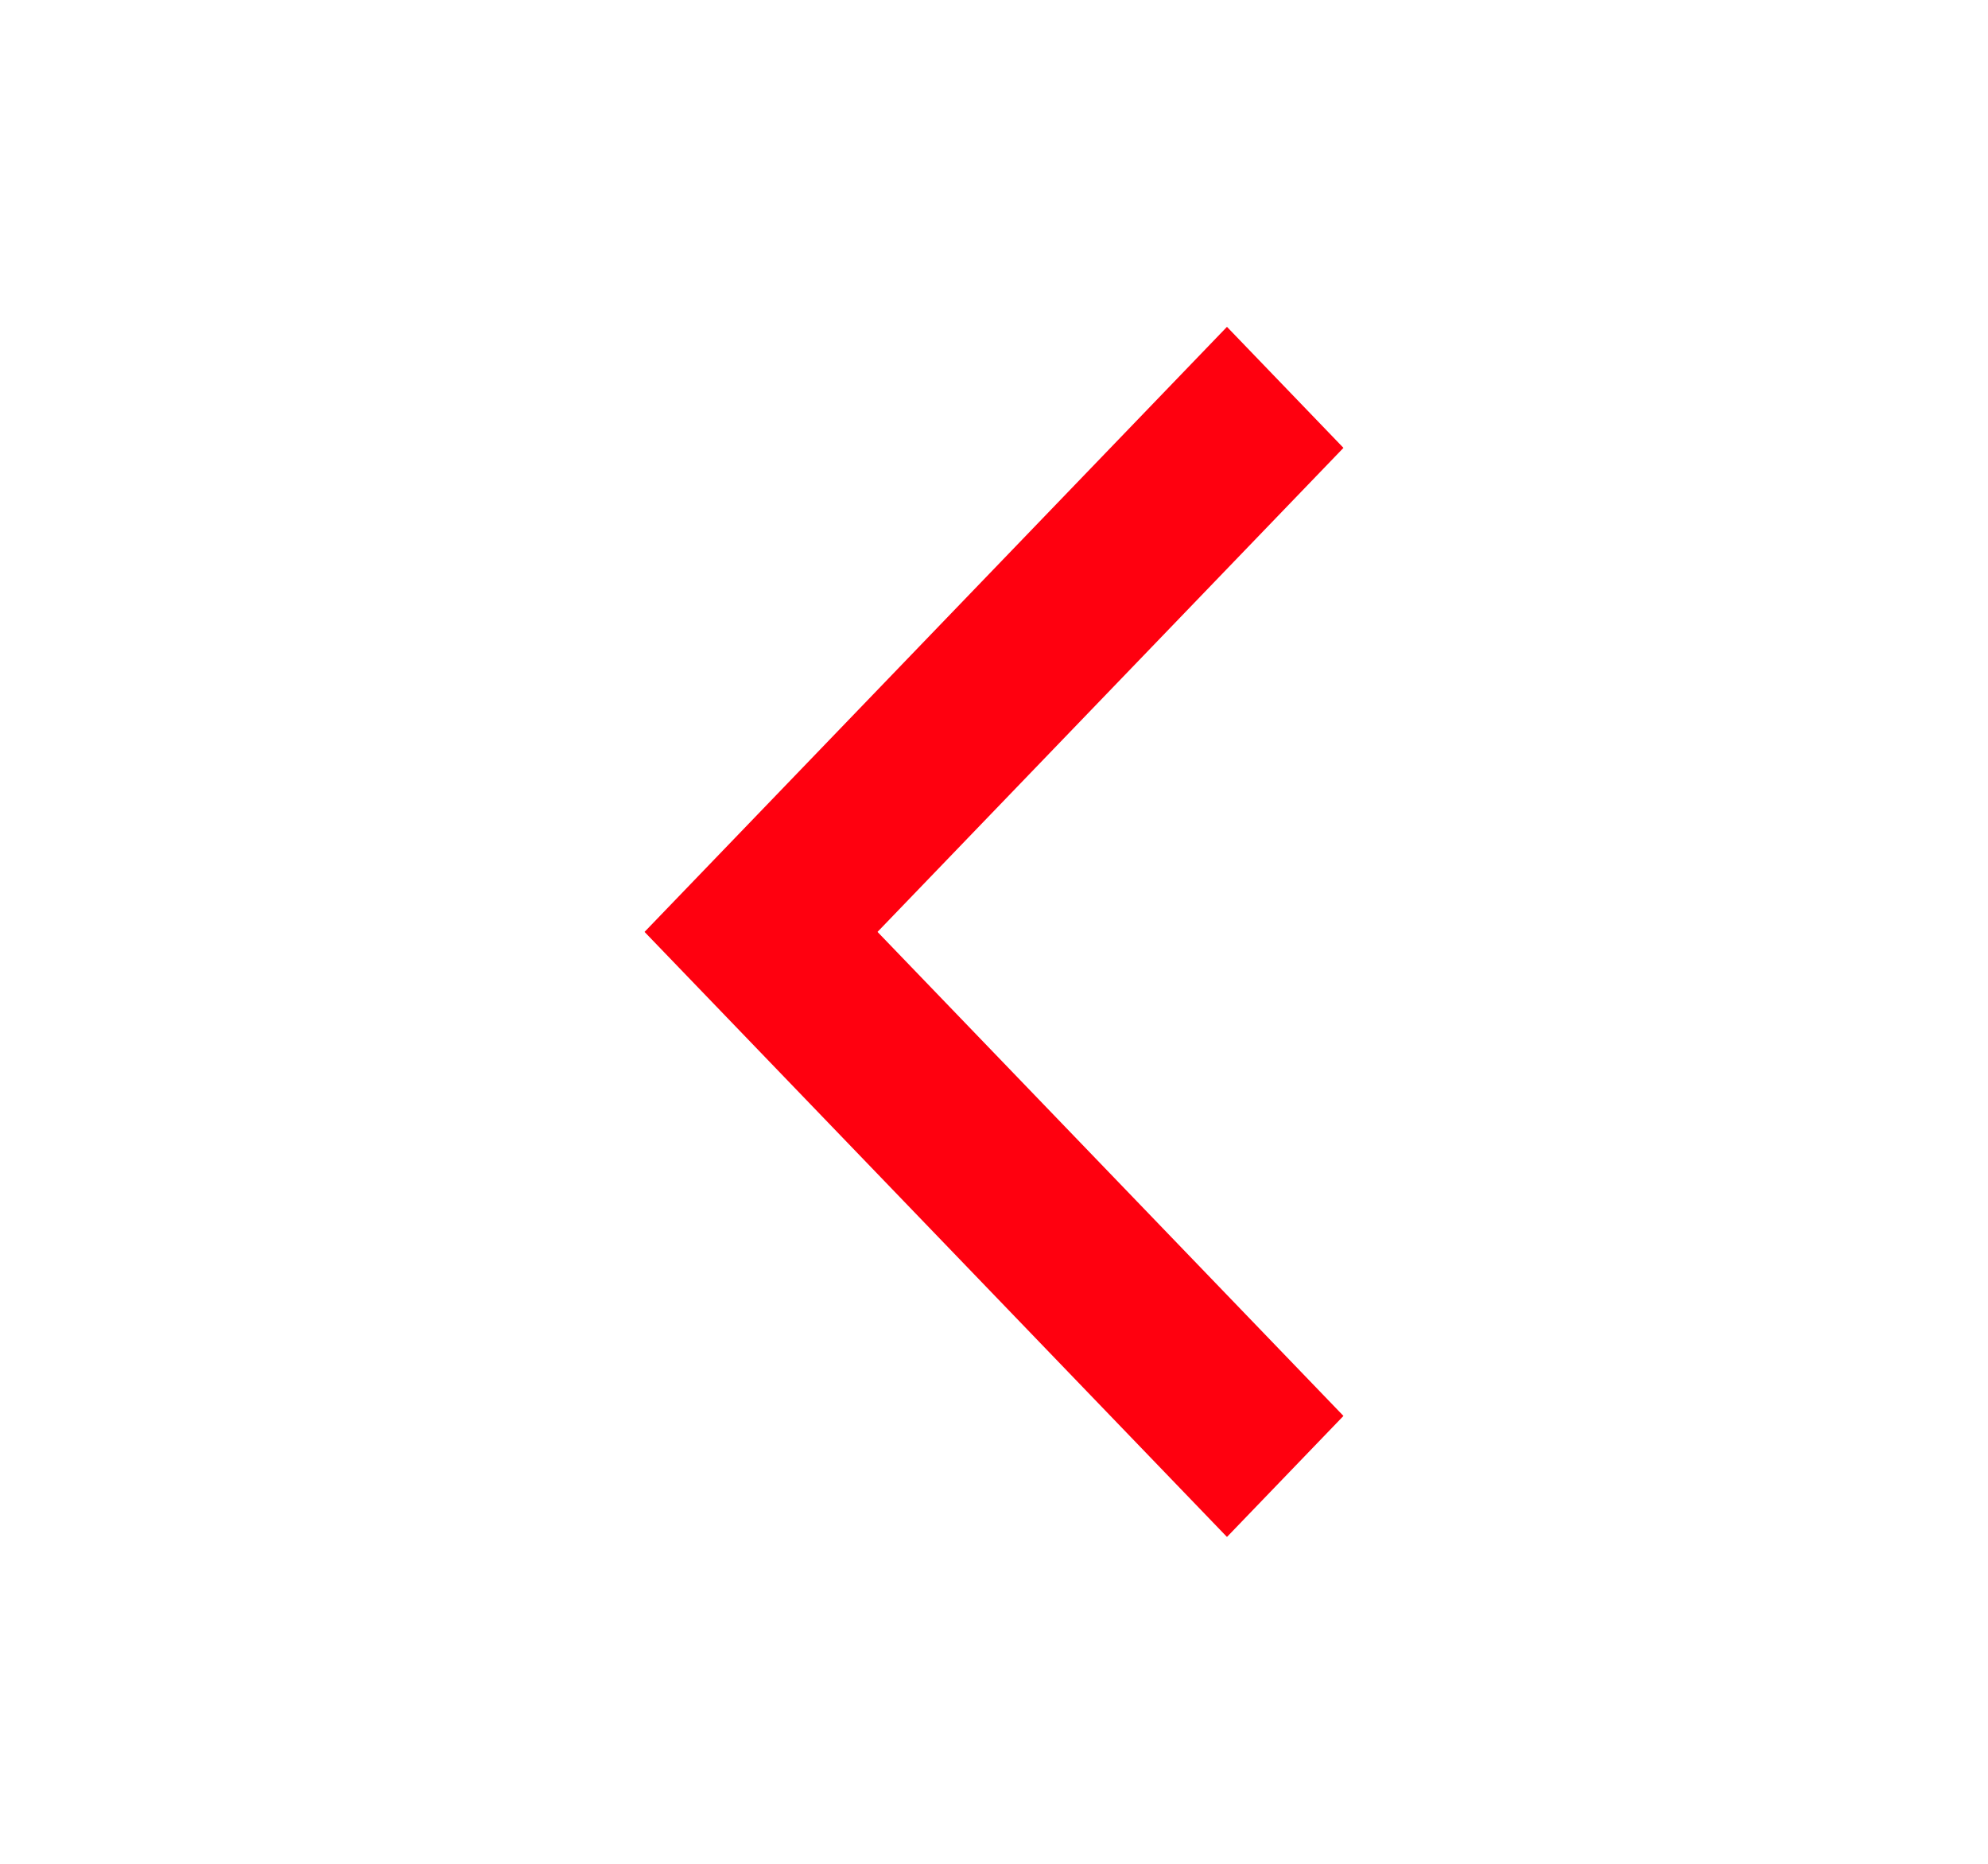 <?xml version="1.0" encoding="UTF-8"?>
<svg id="Livello_1" data-name="Livello 1" xmlns="http://www.w3.org/2000/svg" version="1.1" viewBox="0 0 32 30">
  <defs>
    <style>
      .cls-1 {
        fill: #ff000f;
        stroke-width: 0px;
      }
    </style>
  </defs>
  <path class="cls-1" d="M21.625,22.791l-7.5-7.791,7.5-7.791-1.875-1.948-9.375,9.739,9.375,9.739,1.875-1.948Z"/>
</svg>